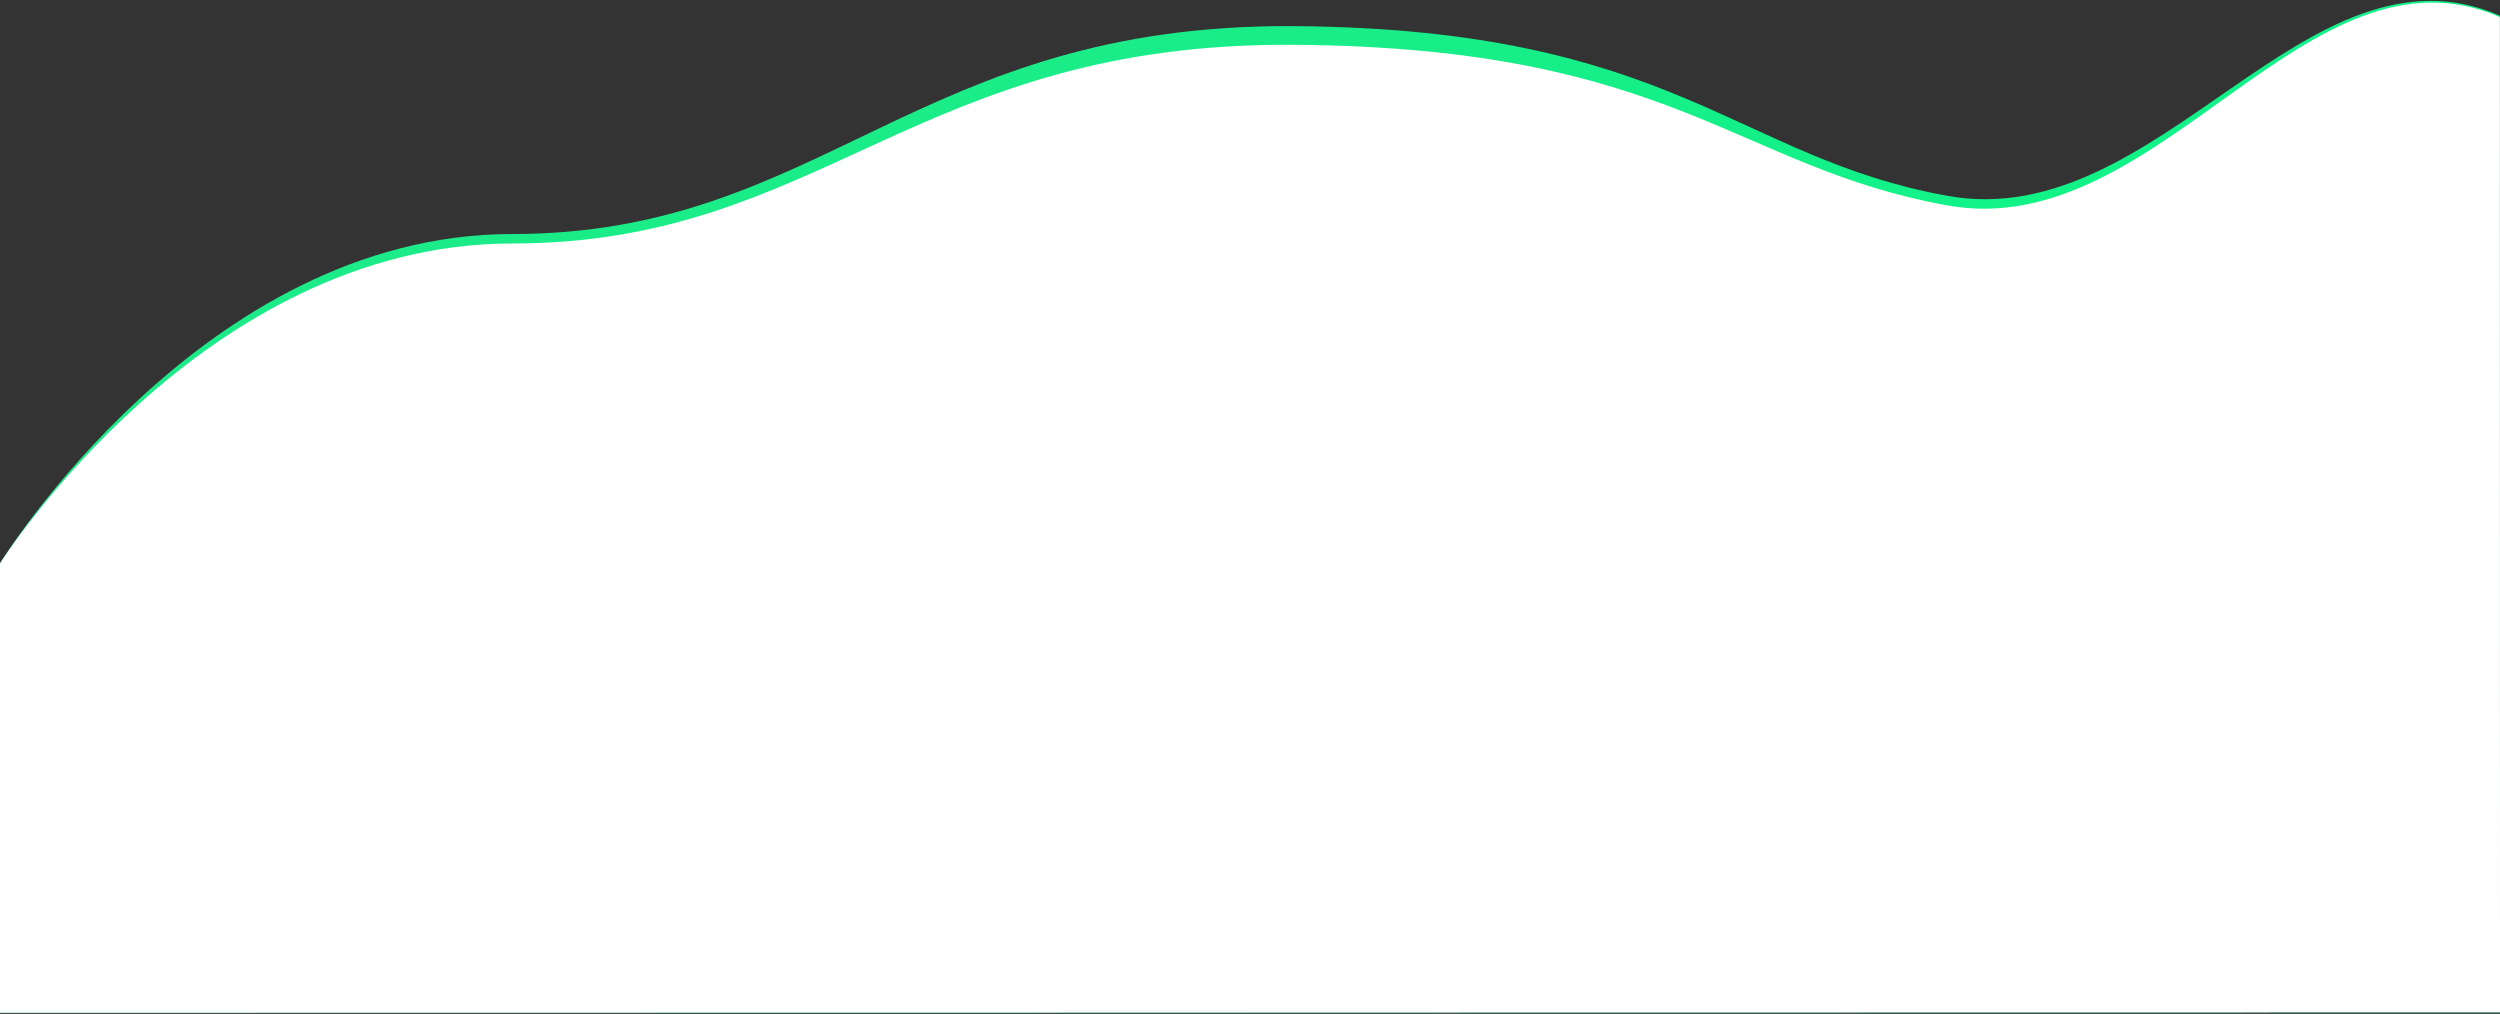 <svg width="1440" height="584" viewBox="0 0 1440 584" fill="none" xmlns="http://www.w3.org/2000/svg">
<rect x="0" y="0" width="1440" height="584" fill="#333333" stroke="none"/>
<path fill-rule="evenodd" clip-rule="evenodd" d="M0 324.5C0 324.5 116.094 134.793 295 134.793C473.906 134.793 527.519 13.308 745.997 15.058C964.475 16.807 999.95 91.014 1122 112.852C1244.05 134.689 1328.57 -39.321 1439.9 9.026L1440 583.098L0 583.337V324.5Z" fill="url(#paint0_linear_3_2)"/>
<path fill-rule="evenodd" clip-rule="evenodd" d="M0 324.5C0 324.5 116.094 140.255 295 140.255C473.906 140.255 527.519 24.064 745.997 25.809C964.475 27.554 999.95 96.584 1122 118.367C1244.05 140.151 1328.57 -38.426 1439.9 9.802L1440 583.101L0 583.34V324.5Z" fill="white"/>
<defs>
<linearGradient id="paint0_linear_3_2" x1="0" y1="0.5" x2="405.392" y2="1002.09" gradientUnits="userSpaceOnUse">
<stop stop-color="#22E689"/>
<stop offset="1" stop-color="#00FF86"/>
</linearGradient>
</defs>
</svg>
